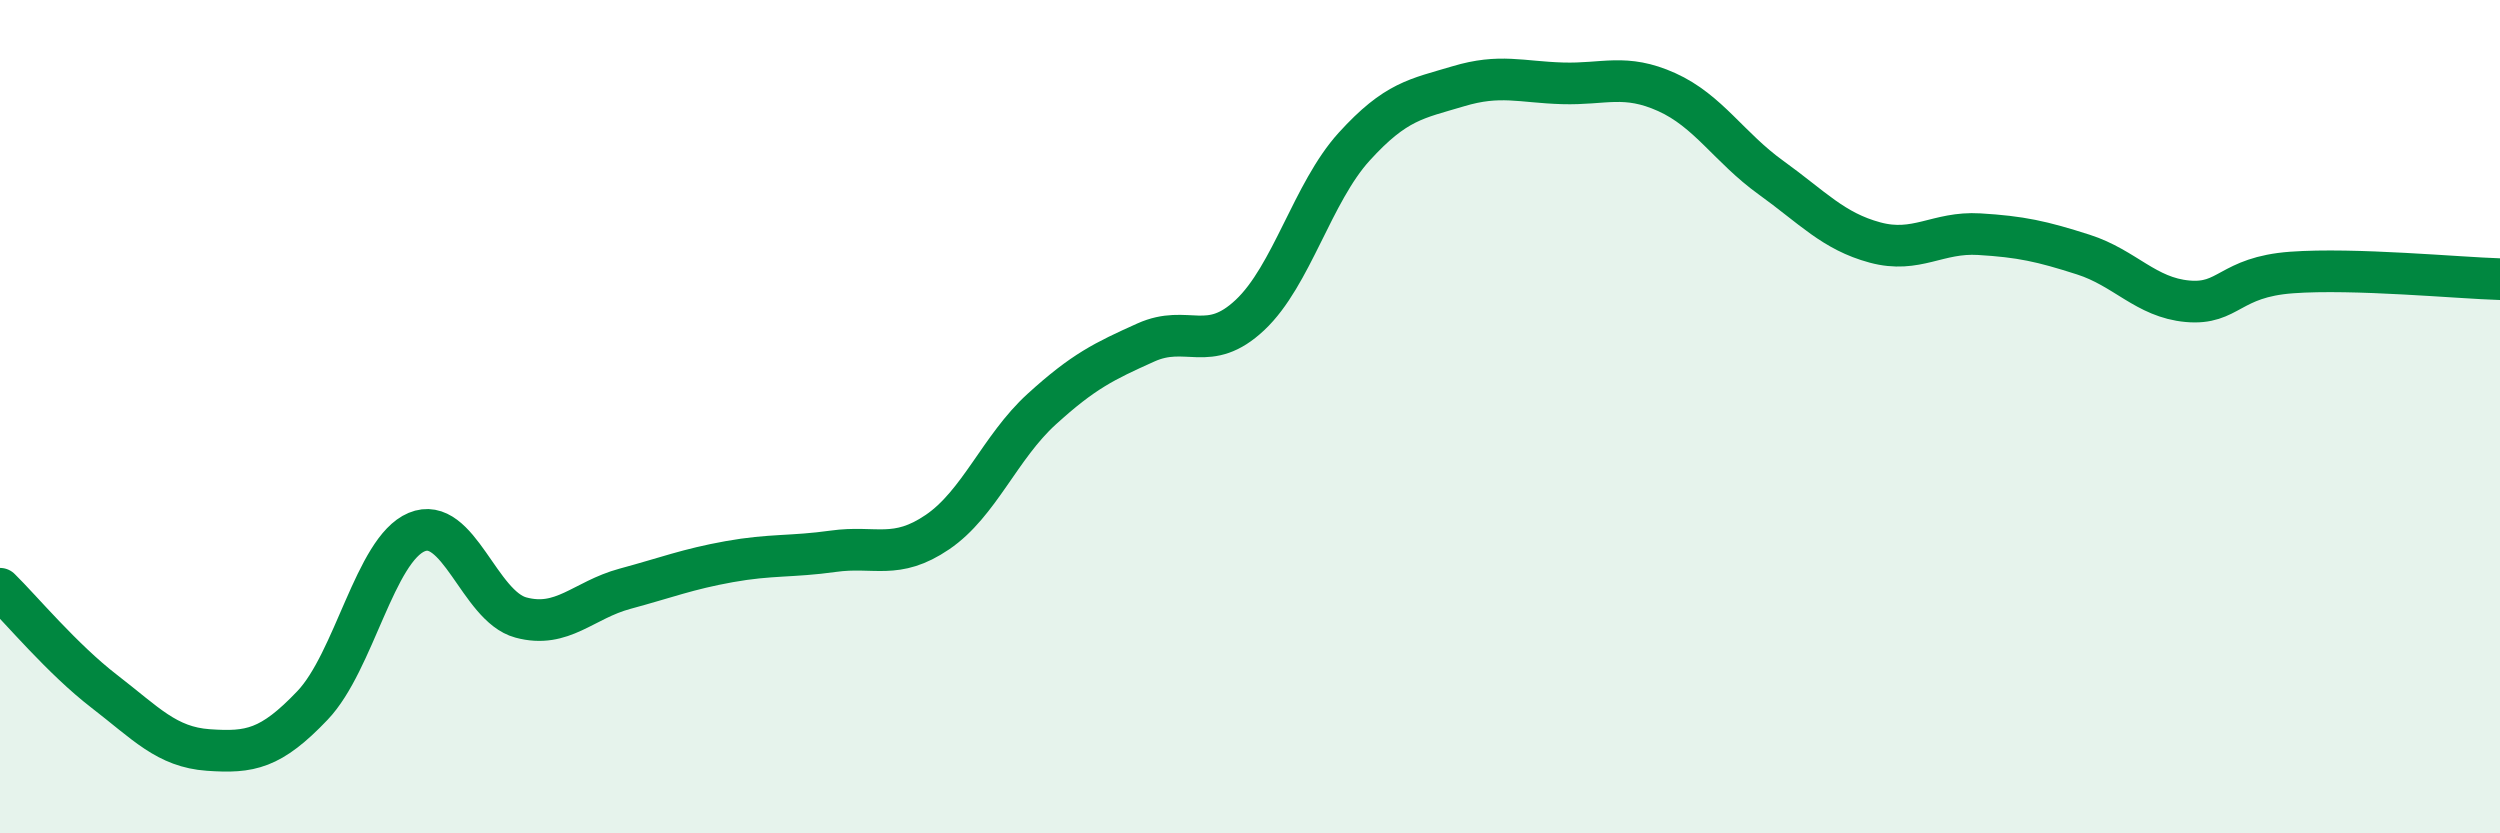 
    <svg width="60" height="20" viewBox="0 0 60 20" xmlns="http://www.w3.org/2000/svg">
      <path
        d="M 0,14.13 C 0.5,14.62 1.5,15.82 2.5,16.59 C 3.5,17.36 4,17.93 5,18 C 6,18.07 6.5,17.98 7.5,16.93 C 8.5,15.88 9,13.19 10,12.77 C 11,12.35 11.5,14.55 12.5,14.82 C 13.5,15.09 14,14.4 15,14.13 C 16,13.86 16.5,13.66 17.5,13.48 C 18.5,13.3 19,13.37 20,13.23 C 21,13.09 21.5,13.45 22.5,12.77 C 23.5,12.09 24,10.73 25,9.82 C 26,8.91 26.5,8.67 27.5,8.22 C 28.5,7.77 29,8.5 30,7.56 C 31,6.62 31.5,4.62 32.5,3.52 C 33.5,2.42 34,2.37 35,2.07 C 36,1.77 36.5,1.97 37.5,2 C 38.5,2.03 39,1.76 40,2.21 C 41,2.66 41.5,3.54 42.5,4.26 C 43.5,4.98 44,5.55 45,5.82 C 46,6.09 46.5,5.56 47.5,5.62 C 48.5,5.68 49,5.79 50,6.11 C 51,6.43 51.5,7.14 52.5,7.23 C 53.5,7.32 53.5,6.65 55,6.54 C 56.5,6.43 59,6.67 60,6.7L60 20L0 20Z"
        fill="#008740"
        opacity="0.1"
        stroke-linecap="round"
        stroke-linejoin="round"
      />
      <path
        d="M 0,14.13 C 0.5,14.62 1.5,15.82 2.5,16.59 C 3.5,17.36 4,17.93 5,18 C 6,18.07 6.5,17.98 7.5,16.93 C 8.5,15.88 9,13.19 10,12.77 C 11,12.35 11.5,14.55 12.5,14.82 C 13.5,15.09 14,14.4 15,14.13 C 16,13.86 16.5,13.66 17.5,13.48 C 18.5,13.3 19,13.37 20,13.23 C 21,13.09 21.5,13.45 22.5,12.77 C 23.5,12.09 24,10.73 25,9.82 C 26,8.91 26.5,8.67 27.5,8.22 C 28.5,7.77 29,8.5 30,7.56 C 31,6.62 31.5,4.62 32.5,3.52 C 33.5,2.42 34,2.37 35,2.07 C 36,1.77 36.5,1.97 37.5,2 C 38.5,2.03 39,1.76 40,2.21 C 41,2.66 41.5,3.54 42.5,4.26 C 43.5,4.98 44,5.55 45,5.82 C 46,6.09 46.5,5.56 47.5,5.62 C 48.5,5.68 49,5.79 50,6.11 C 51,6.43 51.5,7.14 52.5,7.23 C 53.5,7.32 53.5,6.65 55,6.54 C 56.5,6.43 59,6.67 60,6.7"
        stroke="#008740"
        stroke-width="1"
        fill="none"
        stroke-linecap="round"
        stroke-linejoin="round"
      />
    </svg>
  